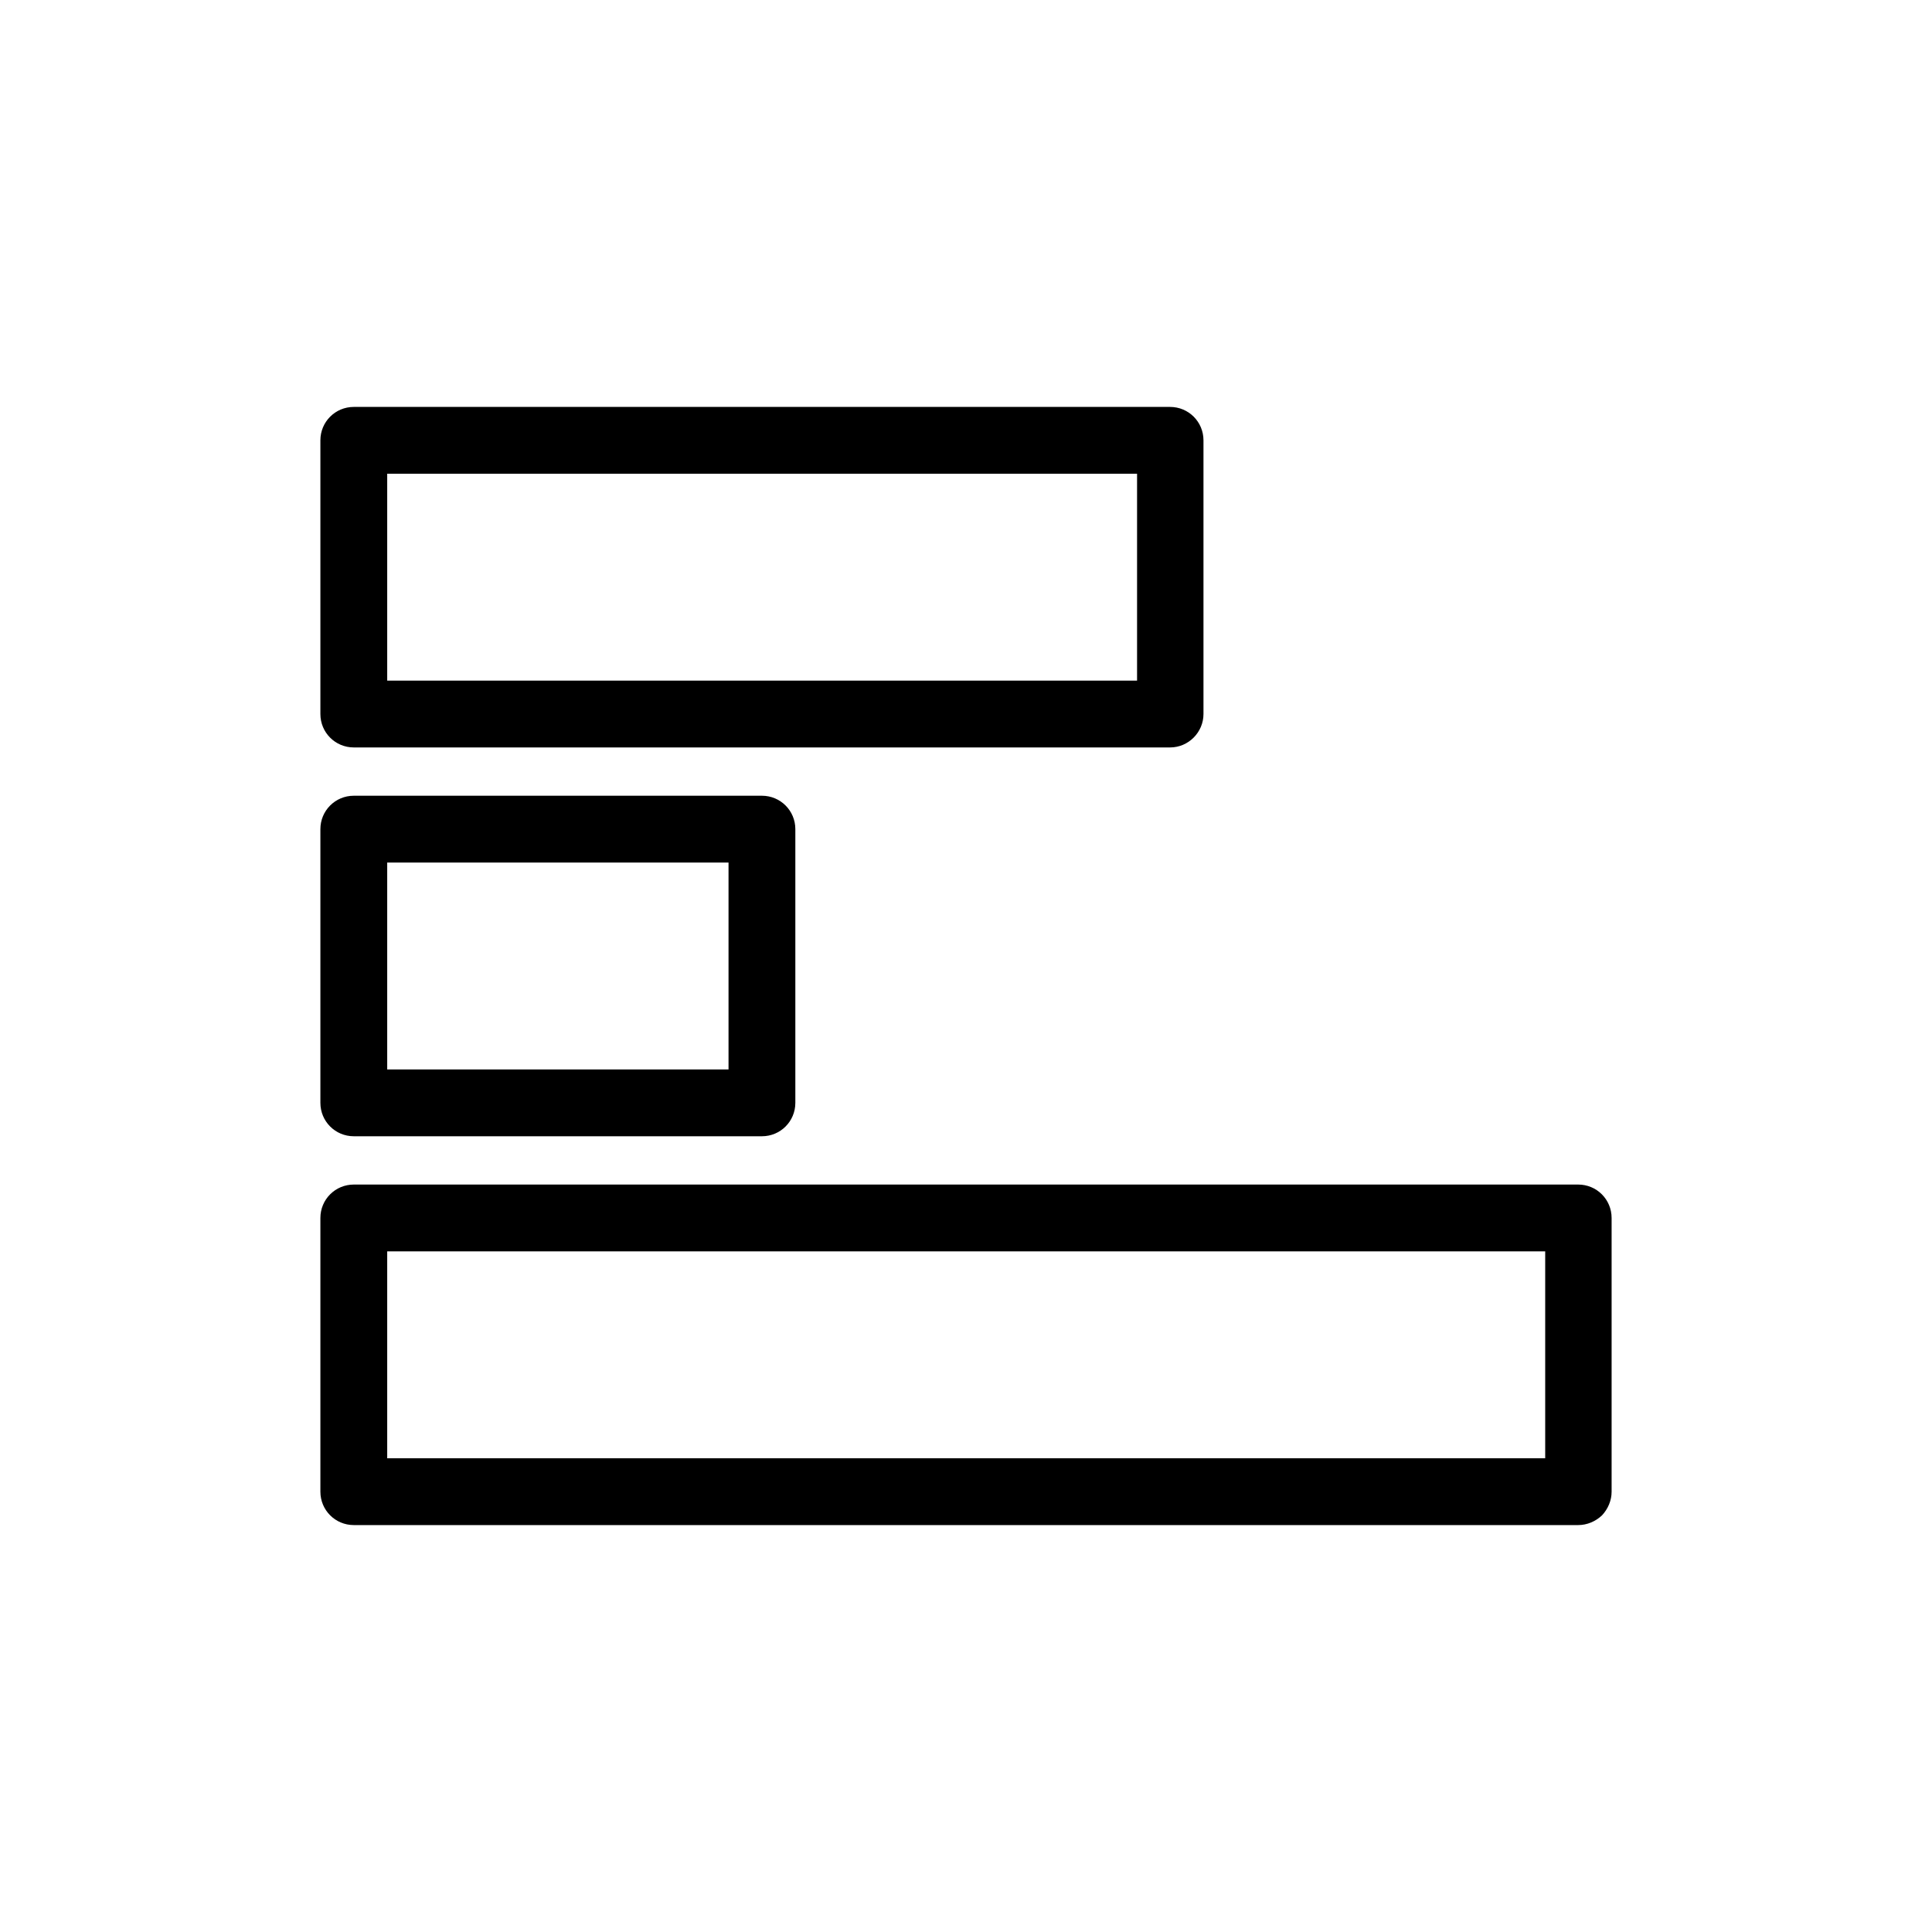<svg viewBox="12 12 48 48" xmlns="http://www.w3.org/2000/svg"><path d="M51.21 49.89H20.79c-.46 0-.83-.37-.83-.83v-6.8c0-.46.37-.83.83-.83h30.42c.46 0 .83.37.83.83v6.8c0 .22-.09.43-.24.59-.16.15-.37.24-.59.24zm-29.59-1.66h28.77v-5.14H21.62zM41.07 30.57H20.79c-.46 0-.83-.37-.83-.83v-6.8c0-.46.37-.83.83-.83h20.28c.46 0 .83.37.83.83v6.8c0 .45-.37.83-.83.83zm-19.45-1.66h18.63v-5.14H21.62zM30.93 40.23H20.79c-.46 0-.83-.37-.83-.83v-6.8c0-.46.37-.83.83-.83h10.14c.46 0 .83.37.83.83v6.8c0 .46-.37.83-.83.83zm-9.31-1.66h8.48v-5.14h-8.48z"/></svg>
